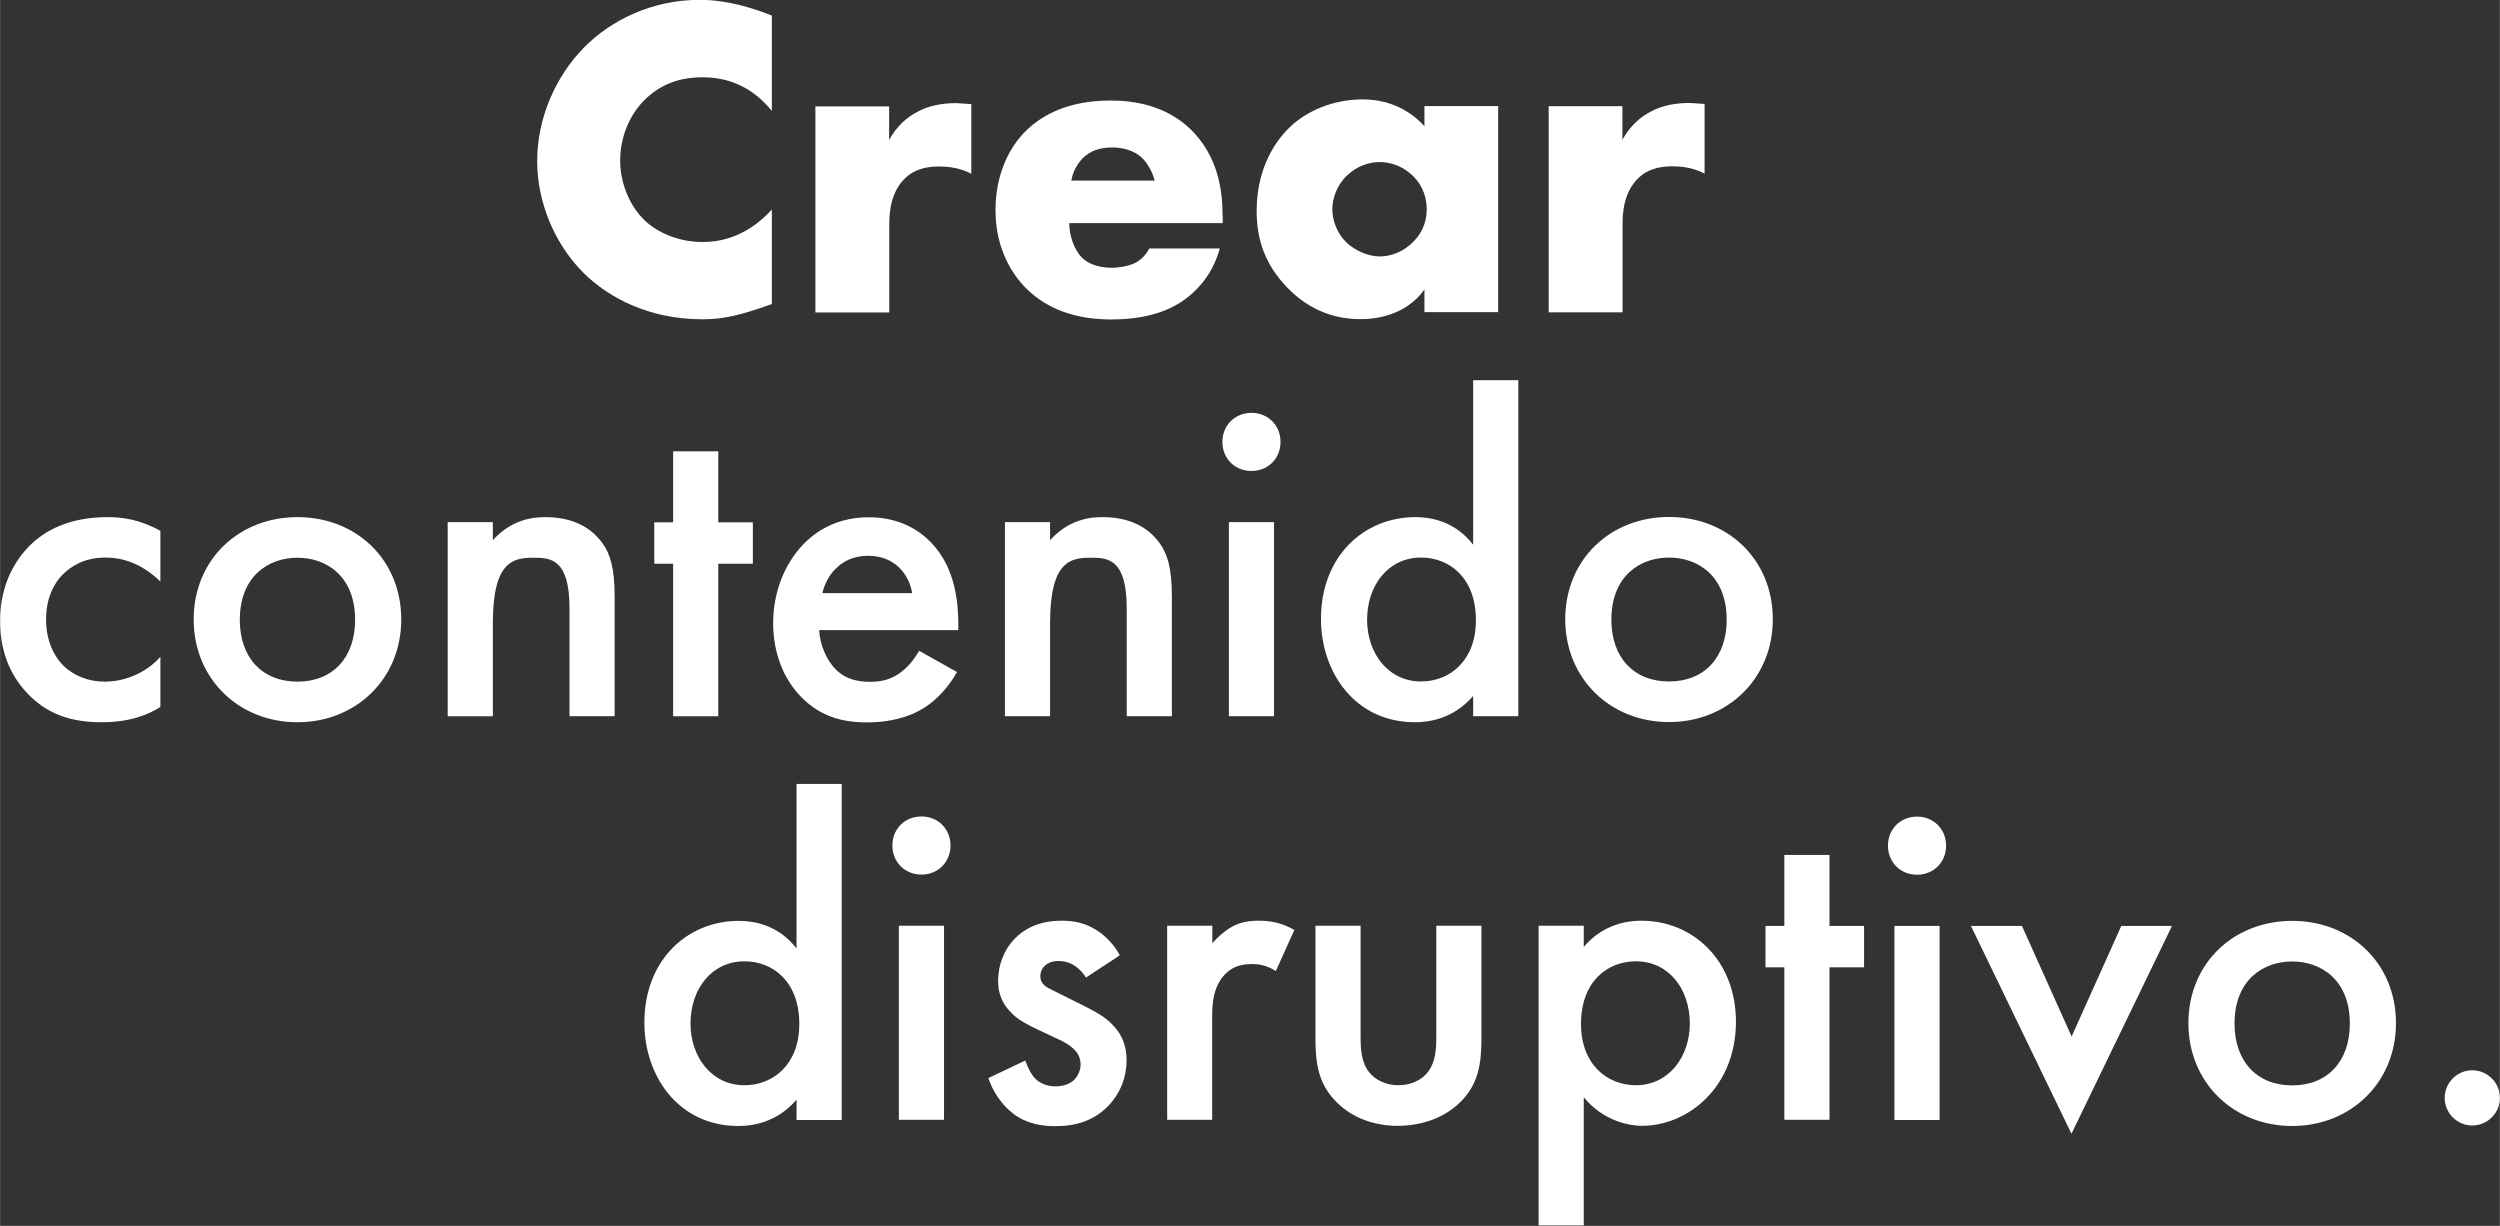 <?xml version="1.0" encoding="UTF-8"?>
<!DOCTYPE svg PUBLIC "-//W3C//DTD SVG 1.1//EN" "http://www.w3.org/Graphics/SVG/1.1/DTD/svg11.dtd">
<!-- Creator: CorelDRAW -->
<svg xmlns="http://www.w3.org/2000/svg" xml:space="preserve" width="57.404mm" height="28.148mm" version="1.1" style="shape-rendering:geometricPrecision; text-rendering:geometricPrecision; image-rendering:optimizeQuality; fill-rule:evenodd; clip-rule:evenodd"
viewBox="0 0 153.92 75.48"
 xmlns:xlink="http://www.w3.org/1999/xlink"
 xmlns:xodm="http://www.corel.com/coreldraw/odm/2003">
 <rect x="0" y="0" width="153.92" height="75.48" fill="#333333" stroke="none"/>
 <defs>
  <style type="text/css">
   <![CDATA[
    .fil0 {fill:white;fill-rule:nonzero}
   ]]>
  </style>
 </defs>
 <g id="Capa_x0020_1">
  <path class="fil0" d="M47.51 12.91c-1.73,1.9 -3.55,1.99 -4.28,1.99 -1.39,0 -2.7,-0.54 -3.52,-1.31 -0.99,-0.94 -1.53,-2.38 -1.53,-3.69 0,-1.33 0.48,-2.81 1.65,-3.89 0.91,-0.82 1.99,-1.25 3.41,-1.25 0.82,0 2.7,0.11 4.28,2.07l0 -5.87c-2.04,-0.82 -3.52,-0.97 -4.43,-0.97 -2.95,0 -5.48,1.25 -7.15,2.95 -1.7,1.73 -2.87,4.29 -2.87,6.98 0,2.47 1.02,5.05 2.87,6.9 1.56,1.53 4.03,2.84 7.32,2.84 1.22,0 2.3,-0.23 4.26,-0.94l0 -5.82zm2.7 6.33l4.54 0 0 -5.42c0,-0.68 0.06,-2.01 1.02,-2.89 0.65,-0.6 1.48,-0.68 2.07,-0.68 1.11,0 1.73,0.34 1.96,0.45l0 -4.29c-0.6,-0.03 -0.79,-0.06 -0.91,-0.06 -0.85,0 -1.67,0.14 -2.36,0.51 -0.68,0.34 -1.33,0.91 -1.79,1.76l0 -2.07 -4.54 0 0 12.69zm25.06 -5.99c0,-1.42 -0.23,-3.63 -2.01,-5.33 -1.5,-1.42 -3.41,-1.73 -4.88,-1.73 -2.5,0 -4.14,0.82 -5.19,1.84 -1.11,1.08 -1.9,2.78 -1.9,4.91 0,2.41 1.05,3.97 1.87,4.8 1.56,1.56 3.58,1.93 5.25,1.93 2.75,0 4.23,-0.85 5.16,-1.76 0.94,-0.91 1.33,-1.9 1.53,-2.61l-4.34 0c-0.2,0.4 -0.51,0.68 -0.79,0.85 -0.57,0.31 -1.36,0.34 -1.48,0.34 -1.02,0 -1.59,-0.34 -1.87,-0.62 -0.54,-0.54 -0.79,-1.45 -0.79,-2.13l9.45 0 0 -0.48zm-9.31 -2.13c0.09,-0.57 0.37,-1.02 0.68,-1.36 0.48,-0.48 1.08,-0.68 1.84,-0.68 0.45,0 1.28,0.09 1.87,0.68 0.34,0.34 0.62,0.88 0.74,1.36l-5.14 0zm21.74 -3.35c-0.54,-0.6 -1.76,-1.65 -3.8,-1.65 -1.82,0 -3.49,0.71 -4.57,1.79 -1.02,1.02 -1.96,2.7 -1.96,5.08 0,1.9 0.6,3.35 1.82,4.65 1.53,1.62 3.21,2.01 4.57,2.01 1.25,0 2.89,-0.37 3.94,-1.82l0 1.39 4.54 0 0 -12.69 -4.54 0 0 1.22zm-2.78 2.21c0.97,0 1.62,0.43 2.04,0.82 0.71,0.68 0.88,1.48 0.88,2.07 0,1.02 -0.45,1.65 -0.85,2.04 -0.57,0.57 -1.31,0.88 -2.04,0.88 -0.77,0 -1.56,-0.4 -2.04,-0.85 -0.57,-0.54 -0.88,-1.33 -0.88,-2.07 0,-0.65 0.28,-1.48 0.91,-2.07 0.65,-0.62 1.42,-0.82 1.99,-0.82zm10.44 9.25l4.54 0 0 -5.42c0,-0.68 0.06,-2.01 1.02,-2.89 0.65,-0.6 1.48,-0.68 2.07,-0.68 1.11,0 1.73,0.34 1.96,0.45l0 -4.29c-0.6,-0.03 -0.79,-0.06 -0.91,-0.06 -0.85,0 -1.67,0.14 -2.36,0.51 -0.68,0.34 -1.33,0.91 -1.79,1.76l0 -2.07 -4.54 0 0 12.69zm-85.48 13.46c-1.28,-0.71 -2.36,-0.85 -3.26,-0.85 -2.36,0 -3.86,0.82 -4.8,1.76 -0.88,0.88 -1.82,2.38 -1.82,4.63 0,2.19 0.85,3.6 1.7,4.48 1.14,1.19 2.55,1.76 4.54,1.76 1.84,0 2.95,-0.51 3.63,-0.94l0 -3.09c-0.96,1.08 -2.3,1.53 -3.43,1.53 -1.02,0 -1.9,-0.37 -2.53,-0.97 -0.54,-0.54 -1.08,-1.48 -1.08,-2.87 0,-1.33 0.51,-2.24 1.02,-2.75 0.51,-0.51 1.33,-1.05 2.64,-1.05 0.85,0 2.1,0.23 3.38,1.48l0 -3.12zm8.43 -0.85c-3.6,0 -6.39,2.61 -6.39,6.3 0,3.66 2.78,6.33 6.39,6.33 3.6,0 6.39,-2.67 6.39,-6.33 0,-3.69 -2.78,-6.3 -6.39,-6.3zm0 10.13c-2.19,0 -3.55,-1.5 -3.55,-3.8 0,-2.72 1.79,-3.83 3.55,-3.83 1.76,0 3.55,1.11 3.55,3.83 0,2.3 -1.36,3.8 -3.55,3.8zm9.25 2.13l2.78 0 0 -5.73c0,-3.86 1.28,-4.03 2.53,-4.03 1.05,0 2.19,0.09 2.19,3.12l0 6.64 2.78 0 0 -7.32c0,-1.84 -0.28,-2.67 -0.74,-3.32 -0.37,-0.51 -1.31,-1.62 -3.52,-1.62 -0.68,0 -2.04,0.09 -3.24,1.42l0 -1.11 -2.78 0 0 11.95zm18.79 -9.39l0 -2.55 -2.13 0 0 -4.37 -2.78 0 0 4.37 -1.16 0 0 2.55 1.16 0 0 9.39 2.78 0 0 -9.39 2.13 0zm10.24 5.36c-0.26,0.45 -0.62,0.94 -1.11,1.31 -0.57,0.43 -1.14,0.6 -1.9,0.6 -0.68,0 -1.48,-0.11 -2.13,-0.77 -0.6,-0.6 -0.97,-1.56 -1.02,-2.41l8.57 0 0 -0.34c0,-1.25 -0.14,-3.46 -1.67,-5.05 -0.71,-0.74 -1.93,-1.56 -3.83,-1.56 -1.7,0 -3.01,0.62 -4,1.62 -1.25,1.28 -1.9,3.06 -1.9,4.91 0,1.79 0.62,3.43 1.76,4.57 1.14,1.14 2.44,1.53 4.03,1.53 1.28,0 2.55,-0.28 3.52,-0.91 0.77,-0.48 1.5,-1.28 2.01,-2.19l-2.33 -1.31zm-5.96 -3.55c0.14,-0.6 0.45,-1.16 0.85,-1.53 0.37,-0.37 0.99,-0.77 1.96,-0.77 0.91,0 1.5,0.34 1.87,0.68 0.43,0.4 0.74,0.96 0.85,1.62l-5.53 0zm11.24 7.58l2.78 0 0 -5.73c0,-3.86 1.28,-4.03 2.53,-4.03 1.05,0 2.19,0.09 2.19,3.12l0 6.64 2.78 0 0 -7.32c0,-1.84 -0.28,-2.67 -0.74,-3.32 -0.37,-0.51 -1.31,-1.62 -3.52,-1.62 -0.68,0 -2.04,0.09 -3.24,1.42l0 -1.11 -2.78 0 0 11.95zm13.79 -11.95l0 11.95 2.78 0 0 -11.95 -2.78 0zm-0.4 -4.94c0,1.02 0.77,1.79 1.79,1.79 1.02,0 1.79,-0.77 1.79,-1.79 0,-1.02 -0.77,-1.79 -1.79,-1.79 -1.02,0 -1.79,0.77 -1.79,1.79zm15.44 6.33c-1.14,-1.48 -2.67,-1.7 -3.55,-1.7 -3.15,0 -5.82,2.38 -5.82,6.27 0,3.29 2.1,6.36 5.79,6.36 0.85,0 2.36,-0.2 3.58,-1.62l0 1.25 2.78 0 0 -20.69 -2.78 0 0 10.13zm-3.21 0.79c1.76,0 3.38,1.25 3.38,3.86 0,2.5 -1.62,3.77 -3.38,3.77 -2.01,0 -3.32,-1.73 -3.32,-3.8 0,-2.13 1.31,-3.83 3.32,-3.83zm15.27 -2.5c-3.6,0 -6.39,2.61 -6.39,6.3 0,3.66 2.78,6.33 6.39,6.33 3.6,0 6.39,-2.67 6.39,-6.33 0,-3.69 -2.78,-6.3 -6.39,-6.3zm0 10.13c-2.19,0 -3.55,-1.5 -3.55,-3.8 0,-2.72 1.79,-3.83 3.55,-3.83 1.76,0 3.55,1.11 3.55,3.83 0,2.3 -1.36,3.8 -3.55,3.8zm-53.72 16.44c-1.14,-1.48 -2.67,-1.7 -3.55,-1.7 -3.15,0 -5.82,2.38 -5.82,6.27 0,3.29 2.1,6.36 5.79,6.36 0.85,0 2.36,-0.2 3.58,-1.62l0 1.25 2.78 0 0 -20.69 -2.78 0 0 10.13zm-3.21 0.79c1.76,0 3.38,1.25 3.38,3.86 0,2.5 -1.62,3.77 -3.38,3.77 -2.01,0 -3.32,-1.73 -3.32,-3.8 0,-2.13 1.31,-3.83 3.32,-3.83zm9.51 -2.19l0 11.95 2.78 0 0 -11.95 -2.78 0zm-0.4 -4.94c0,1.02 0.77,1.79 1.79,1.79 1.02,0 1.79,-0.77 1.79,-1.79 0,-1.02 -0.77,-1.79 -1.79,-1.79 -1.02,0 -1.79,0.77 -1.79,1.79zm13.99 6.73c-0.43,-0.77 -0.97,-1.22 -1.36,-1.48 -0.68,-0.45 -1.36,-0.62 -2.21,-0.62 -1.48,0 -2.38,0.57 -2.92,1.14 -0.62,0.65 -0.99,1.59 -0.99,2.55 0,0.77 0.23,1.42 0.85,2.02 0.45,0.45 1.11,0.77 1.65,1.02l1.02 0.48c0.45,0.2 0.85,0.4 1.19,0.74 0.26,0.28 0.37,0.57 0.37,0.91 0,0.34 -0.17,0.71 -0.4,0.94 -0.26,0.26 -0.71,0.4 -1.14,0.4 -0.65,0 -1.05,-0.28 -1.22,-0.45 -0.26,-0.23 -0.51,-0.74 -0.65,-1.14l-2.27 1.08c0.28,0.85 0.85,1.67 1.53,2.19 0.85,0.65 1.82,0.77 2.58,0.77 1.25,0 2.41,-0.31 3.35,-1.33 0.65,-0.71 1.05,-1.65 1.05,-2.72 0,-0.82 -0.23,-1.56 -0.88,-2.21 -0.45,-0.48 -1.05,-0.79 -1.67,-1.11l-1.42 -0.71c-0.6,-0.31 -0.77,-0.37 -0.94,-0.48 -0.26,-0.17 -0.4,-0.37 -0.4,-0.68 0,-0.26 0.11,-0.48 0.26,-0.62 0.17,-0.17 0.45,-0.31 0.85,-0.31 0.88,0 1.42,0.57 1.7,1.02l2.07 -1.36zm2.92 10.16l2.78 0 0 -6.19c0,-0.79 0,-1.93 0.77,-2.75 0.54,-0.57 1.14,-0.65 1.73,-0.65 0.28,0 0.79,0.03 1.42,0.43l1.14 -2.53c-0.77,-0.45 -1.5,-0.57 -2.19,-0.57 -0.62,0 -1.16,0.09 -1.7,0.4 -0.4,0.23 -0.85,0.62 -1.16,0.99l0 -1.08 -2.78 0 0 11.95zm9.14 -11.95l0 6.92c0,1.53 0.17,2.81 1.28,3.92 1.08,1.11 2.55,1.48 3.77,1.48 1.33,0 2.81,-0.4 3.89,-1.48 1.11,-1.11 1.28,-2.38 1.28,-3.92l0 -6.92 -2.78 0 0 6.84c0,0.71 -0.03,1.53 -0.51,2.16 -0.37,0.48 -1.02,0.82 -1.82,0.82 -0.79,0 -1.45,-0.34 -1.82,-0.82 -0.48,-0.62 -0.51,-1.45 -0.51,-2.16l0 -6.84 -2.78 0zm16.52 10.56c1.25,1.53 2.92,1.76 3.58,1.76 2.84,0 5.79,-2.38 5.79,-6.41 0,-3.8 -2.67,-6.22 -5.82,-6.22 -1.19,0 -2.53,0.4 -3.55,1.62l0 -1.31 -2.78 0 0 18.45 2.78 0 0 -7.89zm3.21 -8.37c2.02,0 3.32,1.7 3.32,3.83 0,2.07 -1.31,3.8 -3.32,3.8 -1.76,0 -3.38,-1.28 -3.38,-3.77 0,-2.61 1.62,-3.86 3.38,-3.86zm14.05 0.37l0 -2.55 -2.13 0 0 -4.37 -2.78 0 0 4.37 -1.16 0 0 2.55 1.16 0 0 9.39 2.78 0 0 -9.39 2.13 0zm1.87 -2.55l0 11.95 2.78 0 0 -11.95 -2.78 0zm-0.4 -4.94c0,1.02 0.77,1.79 1.79,1.79 1.02,0 1.79,-0.77 1.79,-1.79 0,-1.02 -0.77,-1.79 -1.79,-1.79 -1.02,0 -1.79,0.77 -1.79,1.79zm5.11 4.94l6.19 12.8 6.19 -12.8 -3.12 0 -3.06 6.81 -3.06 -6.81 -3.12 0zm19.78 -0.31c-3.6,0 -6.39,2.61 -6.39,6.3 0,3.66 2.78,6.33 6.39,6.33 3.6,0 6.39,-2.67 6.39,-6.33 0,-3.69 -2.78,-6.3 -6.39,-6.3zm0 10.13c-2.19,0 -3.55,-1.5 -3.55,-3.8 0,-2.72 1.79,-3.83 3.55,-3.83 1.76,0 3.55,1.11 3.55,3.83 0,2.3 -1.36,3.8 -3.55,3.8zm9.39 0.77c0,0.94 0.77,1.7 1.7,1.7 0.94,0 1.7,-0.77 1.7,-1.7 0,-0.94 -0.77,-1.7 -1.7,-1.7 -0.94,0 -1.7,0.77 -1.7,1.7z"/>
 </g>
</svg>
